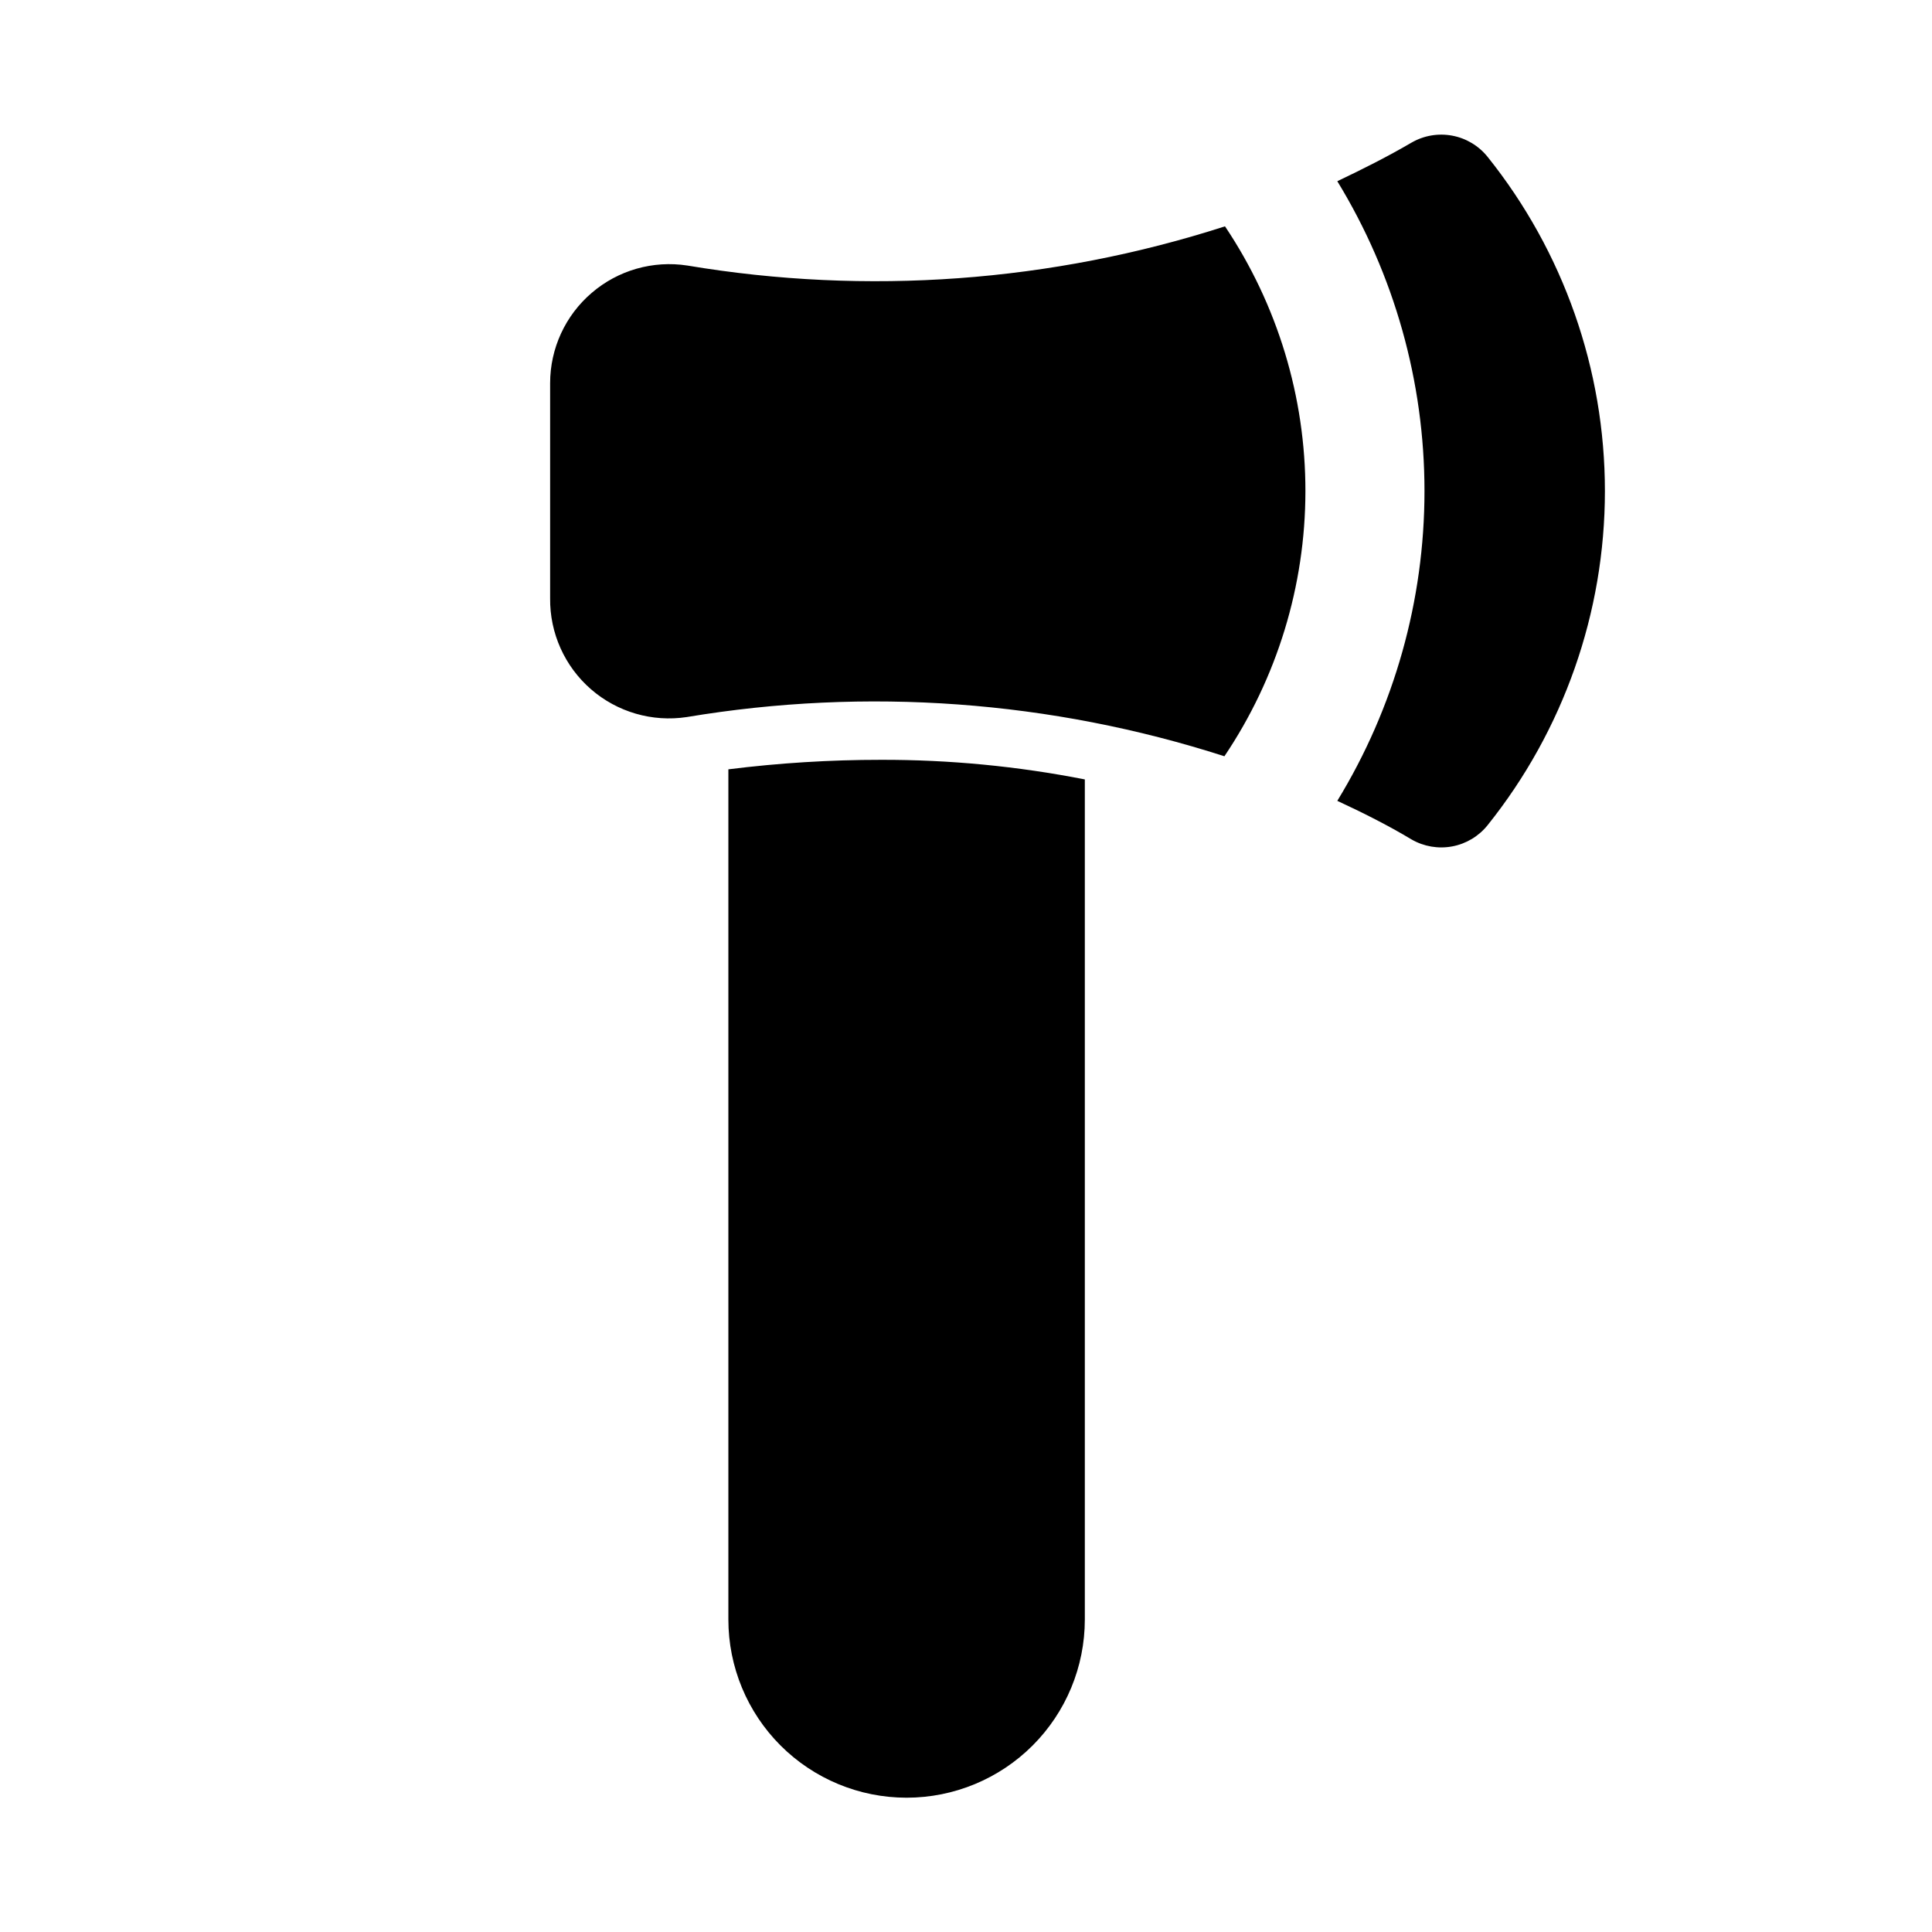 <?xml version="1.0" encoding="UTF-8"?>
<!-- Uploaded to: SVG Repo, www.svgrepo.com, Generator: SVG Repo Mixer Tools -->
<svg fill="#000000" width="800px" height="800px" version="1.1" viewBox="144 144 512 512" xmlns="http://www.w3.org/2000/svg">
 <g>
  <path d="m431.49 350.56v222.62c0 12.527-4.977 24.539-13.836 33.398-8.859 8.855-20.871 13.832-33.398 13.832s-24.539-4.977-33.398-13.832c-8.855-8.859-13.832-20.871-13.832-33.398v-225.3c13.422-1.684 26.934-2.523 40.461-2.519 18.129-0.043 36.215 1.699 54.004 5.195z"/>
  <path d="m468.64 203.98c-45.977 14.812-94.84 18.375-142.48 10.391-9.102-1.406-18.367 1.238-25.348 7.242-6.996 5.984-11.023 14.727-11.023 23.934v56.992c-0.102 9.238 3.856 18.055 10.824 24.117 6.973 6.062 16.254 8.758 25.387 7.371 47.645-7.965 96.5-4.402 142.48 10.391 13.969-20.746 21.441-45.184 21.469-70.195 0.027-25.008-7.391-49.461-21.312-70.242z"/>
  <path d="m538.23 185.57c-2.352-2.934-5.68-4.93-9.375-5.621-3.699-0.691-7.519-0.039-10.777 1.84-6.453 3.777-13.066 7.086-19.68 10.234 15.109 24.723 23.105 53.133 23.105 82.105s-7.996 57.383-23.105 82.105c6.769 3.148 13.383 6.453 19.68 10.234 3.258 1.879 7.078 2.531 10.777 1.84 3.695-0.691 7.023-2.688 9.375-5.621 20.121-25.129 31.086-56.363 31.086-88.559s-10.965-63.43-31.086-88.559z"/>
 </g>
</svg>